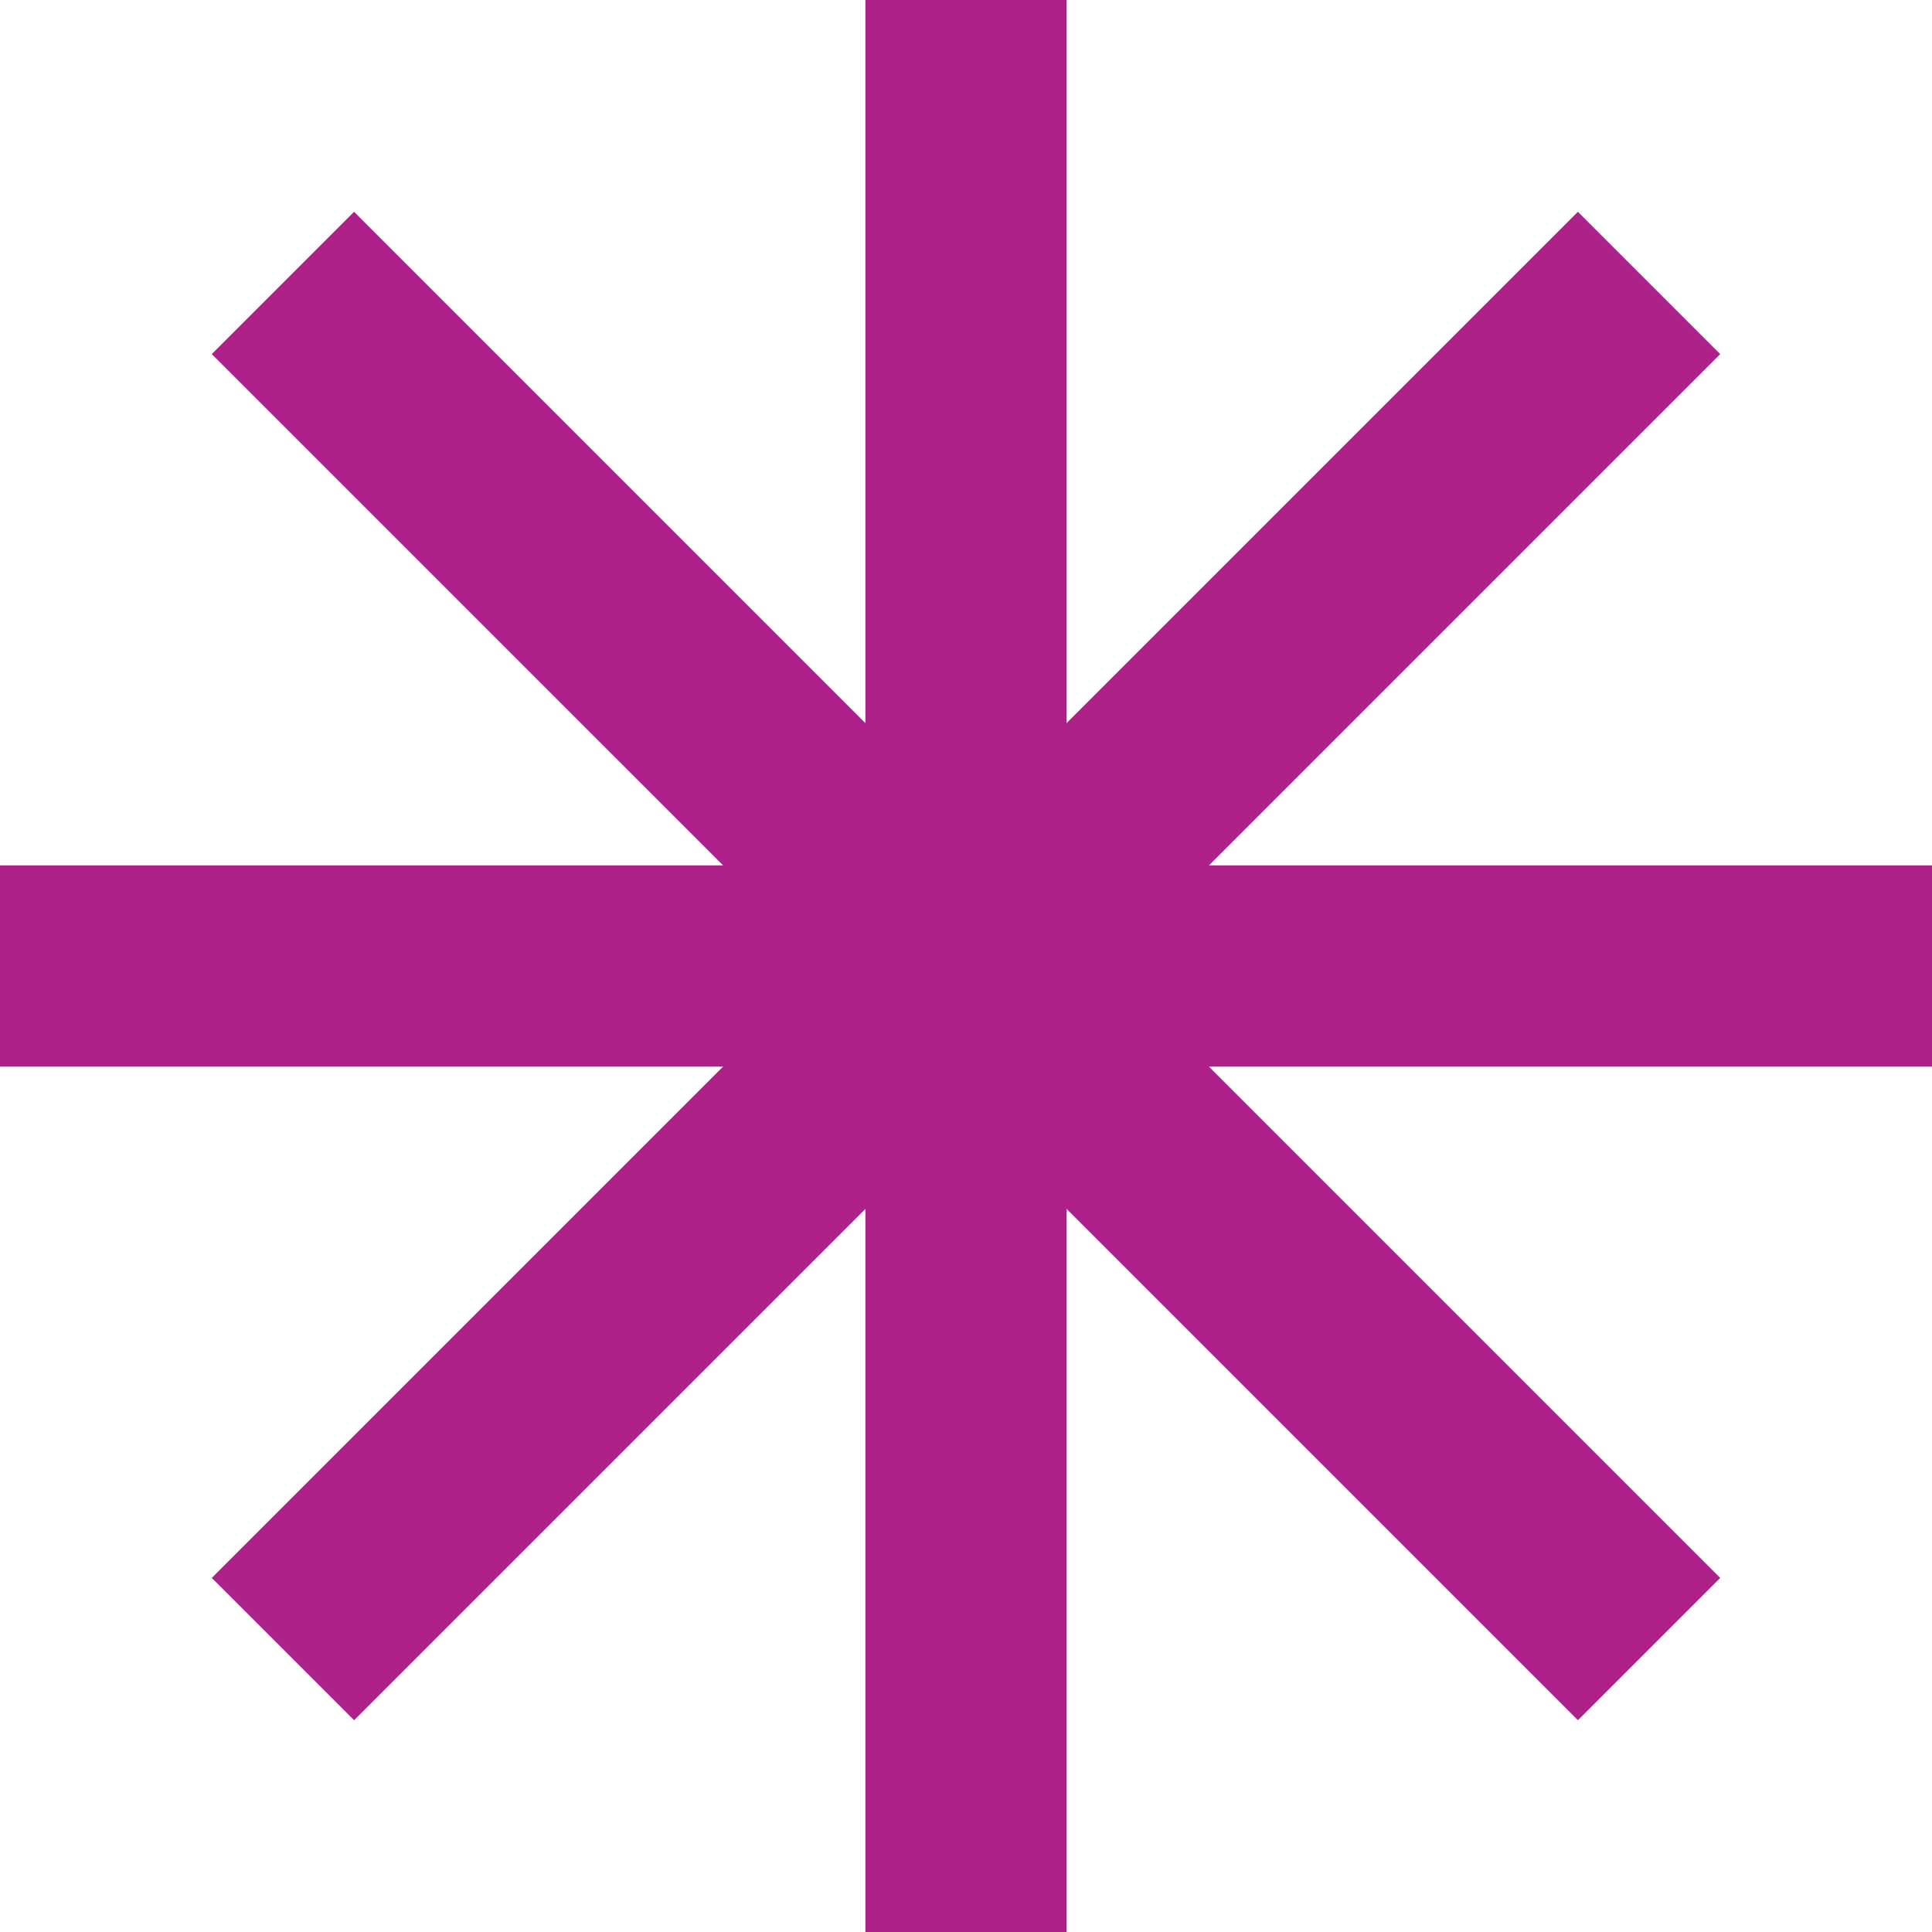 <svg xmlns="http://www.w3.org/2000/svg" width="125" height="125" viewBox="0 0 125 125" fill="none"><path d="M0 55.99H125V69.01H0V55.99Z" fill="#AE2189"></path><path d="M69.01 5.69159e-07L69.01 125H55.99L55.99 0L69.01 5.69159e-07Z" fill="#AE2189"></path><path d="M111.298 22.91L22.909 111.298L13.702 102.091L102.09 13.702L111.298 22.91Z" fill="#AE2189"></path><path d="M102.091 111.298L13.702 22.91L22.909 13.703L111.298 102.091L102.091 111.298Z" fill="#AE2189"></path></svg>